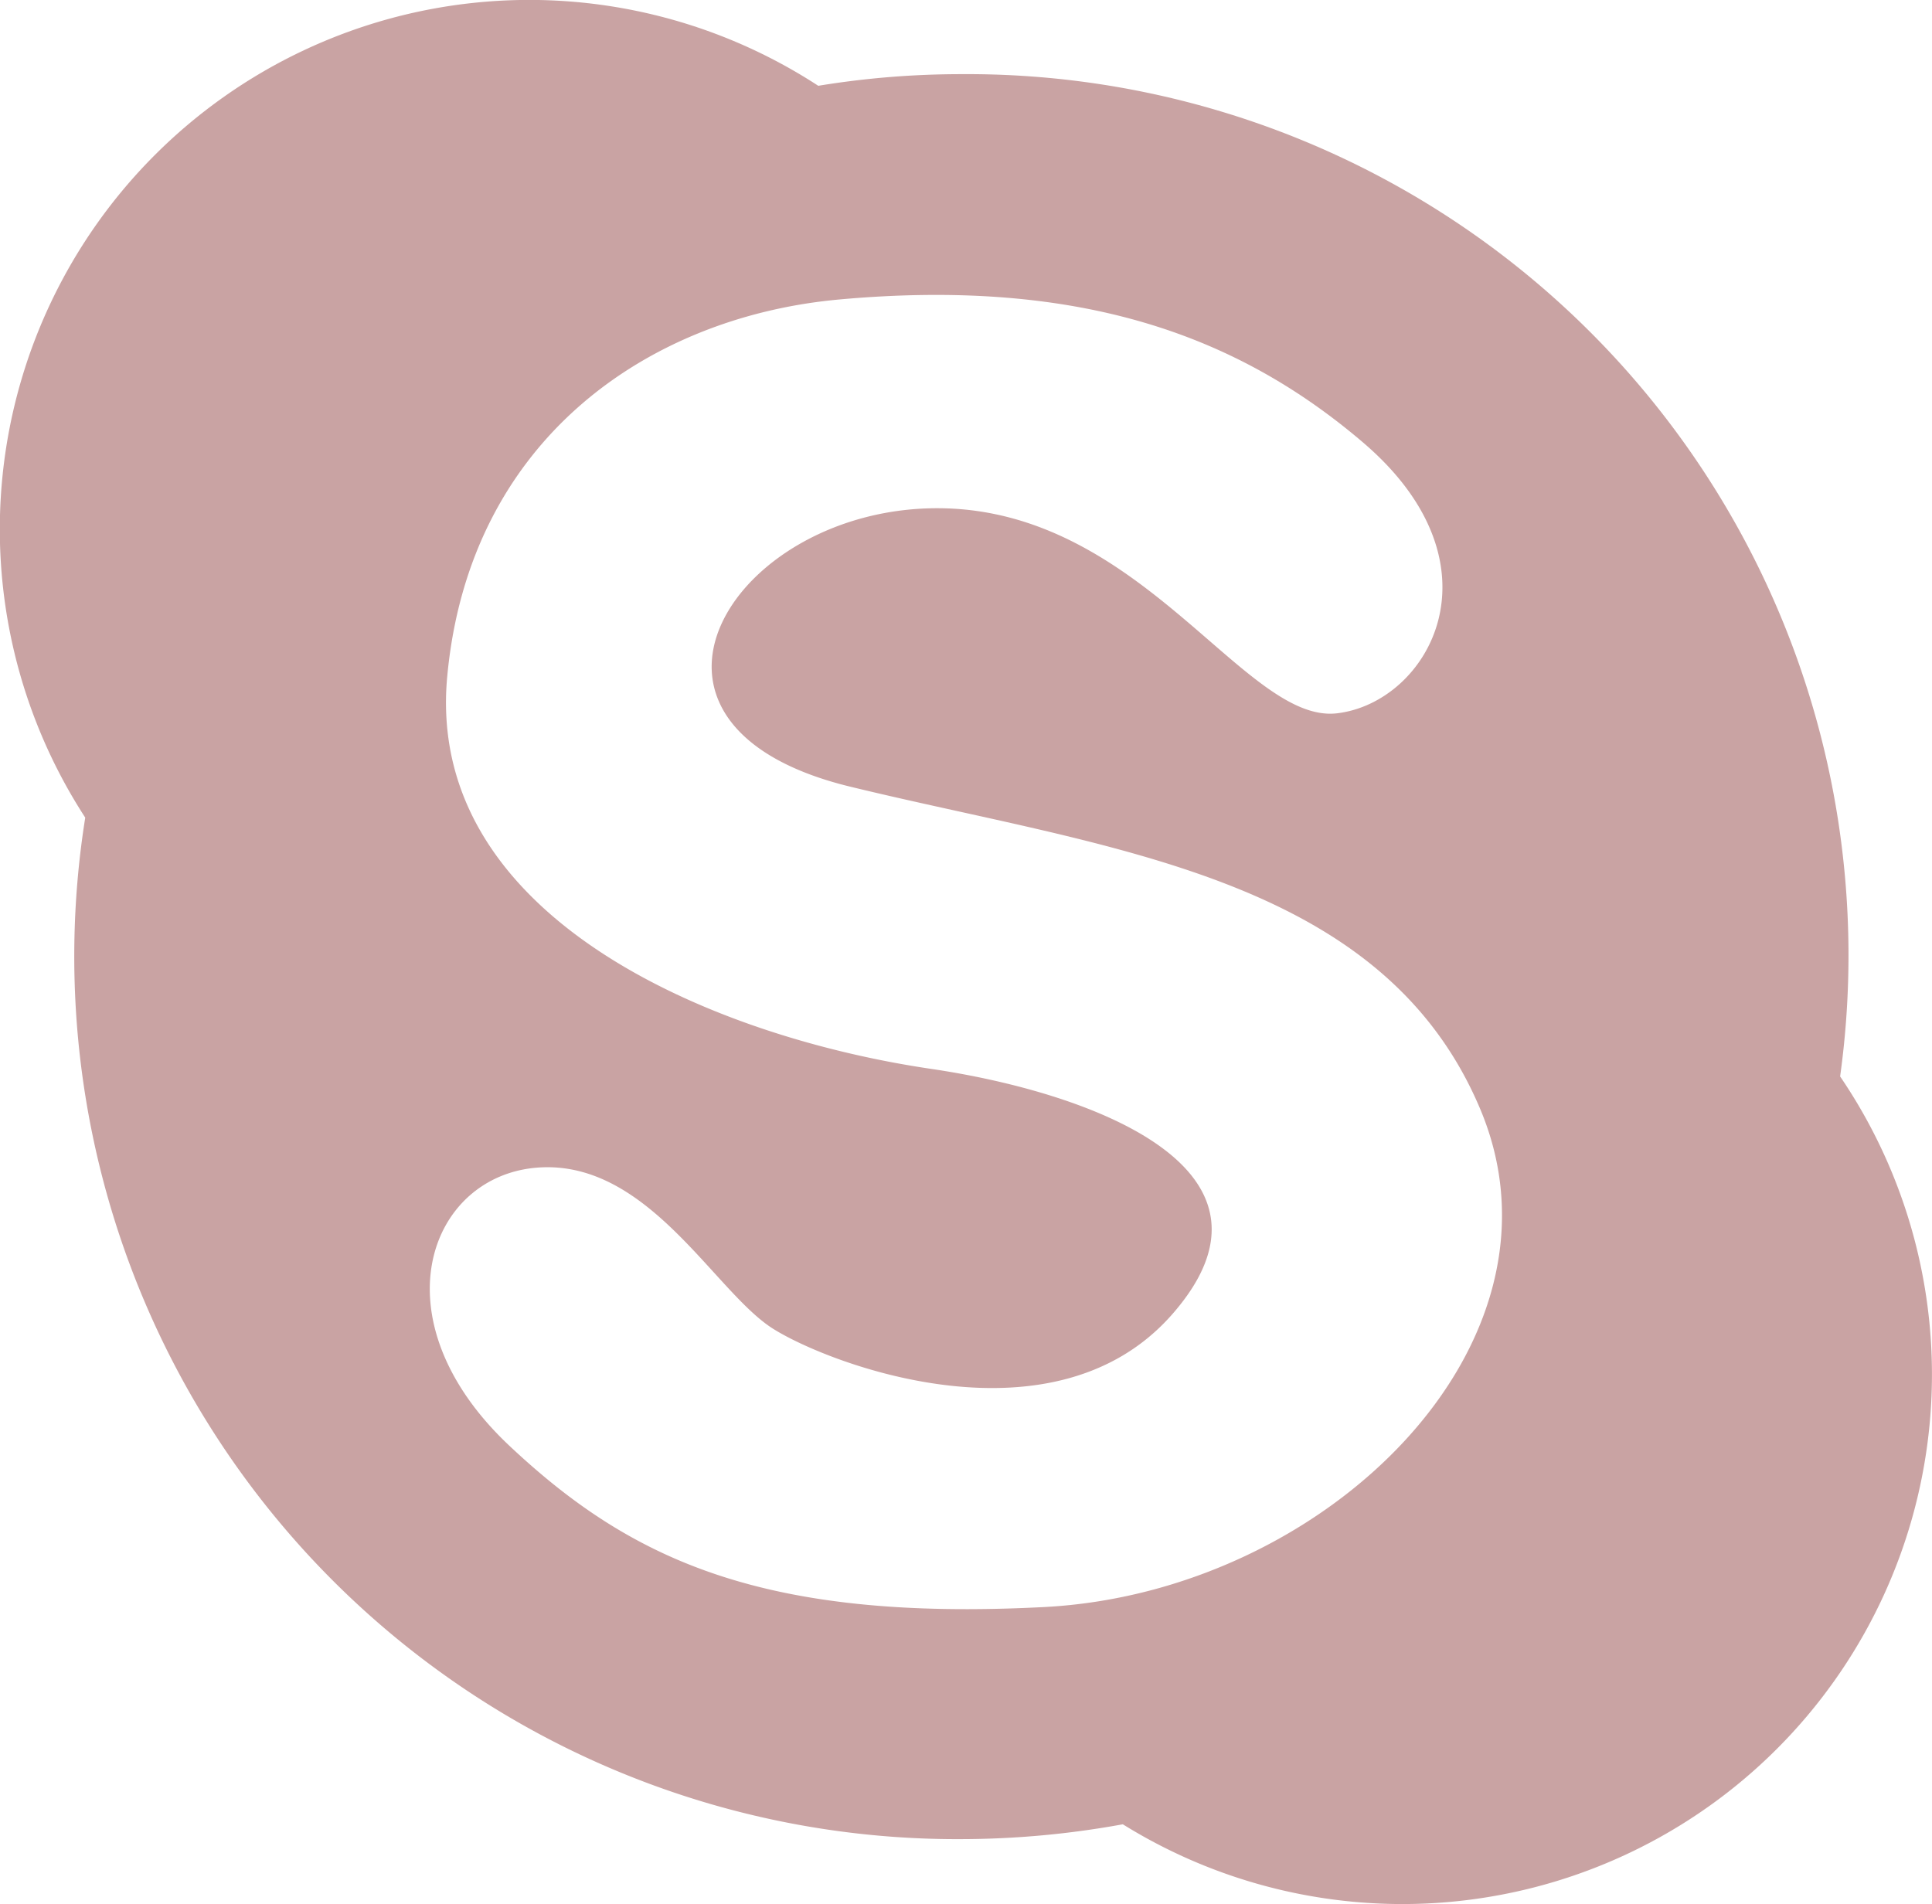 <svg xmlns="http://www.w3.org/2000/svg" width="73.049" height="72" viewBox="0 0 73.049 72">
  <path id="Icon_metro-skype" data-name="Icon metro-skype" d="M72.146,42.853a33.318,33.318,0,0,0-33.227-37.9,33.371,33.371,0,0,0-5.409.44A20.017,20.017,0,0,0,5.794,33.066,33.38,33.38,0,0,0,38.919,71.693a34.276,34.276,0,0,0,6.106-.561A20.025,20.025,0,0,0,72.146,42.853ZM42.054,62.917c-10.658.555-15.646-1.8-20.215-6.091-5.1-4.789-3.053-10.252,1.1-10.529s6.65,4.71,8.867,6.1,10.643,4.531,15.094-.558c4.847-5.54-3.224-8.406-9.139-9.274-8.447-1.251-19.111-5.82-18.281-14.825S27.128,14.125,34.3,13.474c9.142-.83,15.093,1.385,19.8,5.4,5.443,4.641,2.5,9.829-.97,10.247S45.8,21.489,38.18,21.368c-7.851-.123-13.157,8.17-3.465,10.527S54.8,35.217,58.536,44.081s-5.814,18.28-16.482,18.836Z" transform="translate(-2.571 -2.149)" fill="#c9a3a3"/>
</svg>
